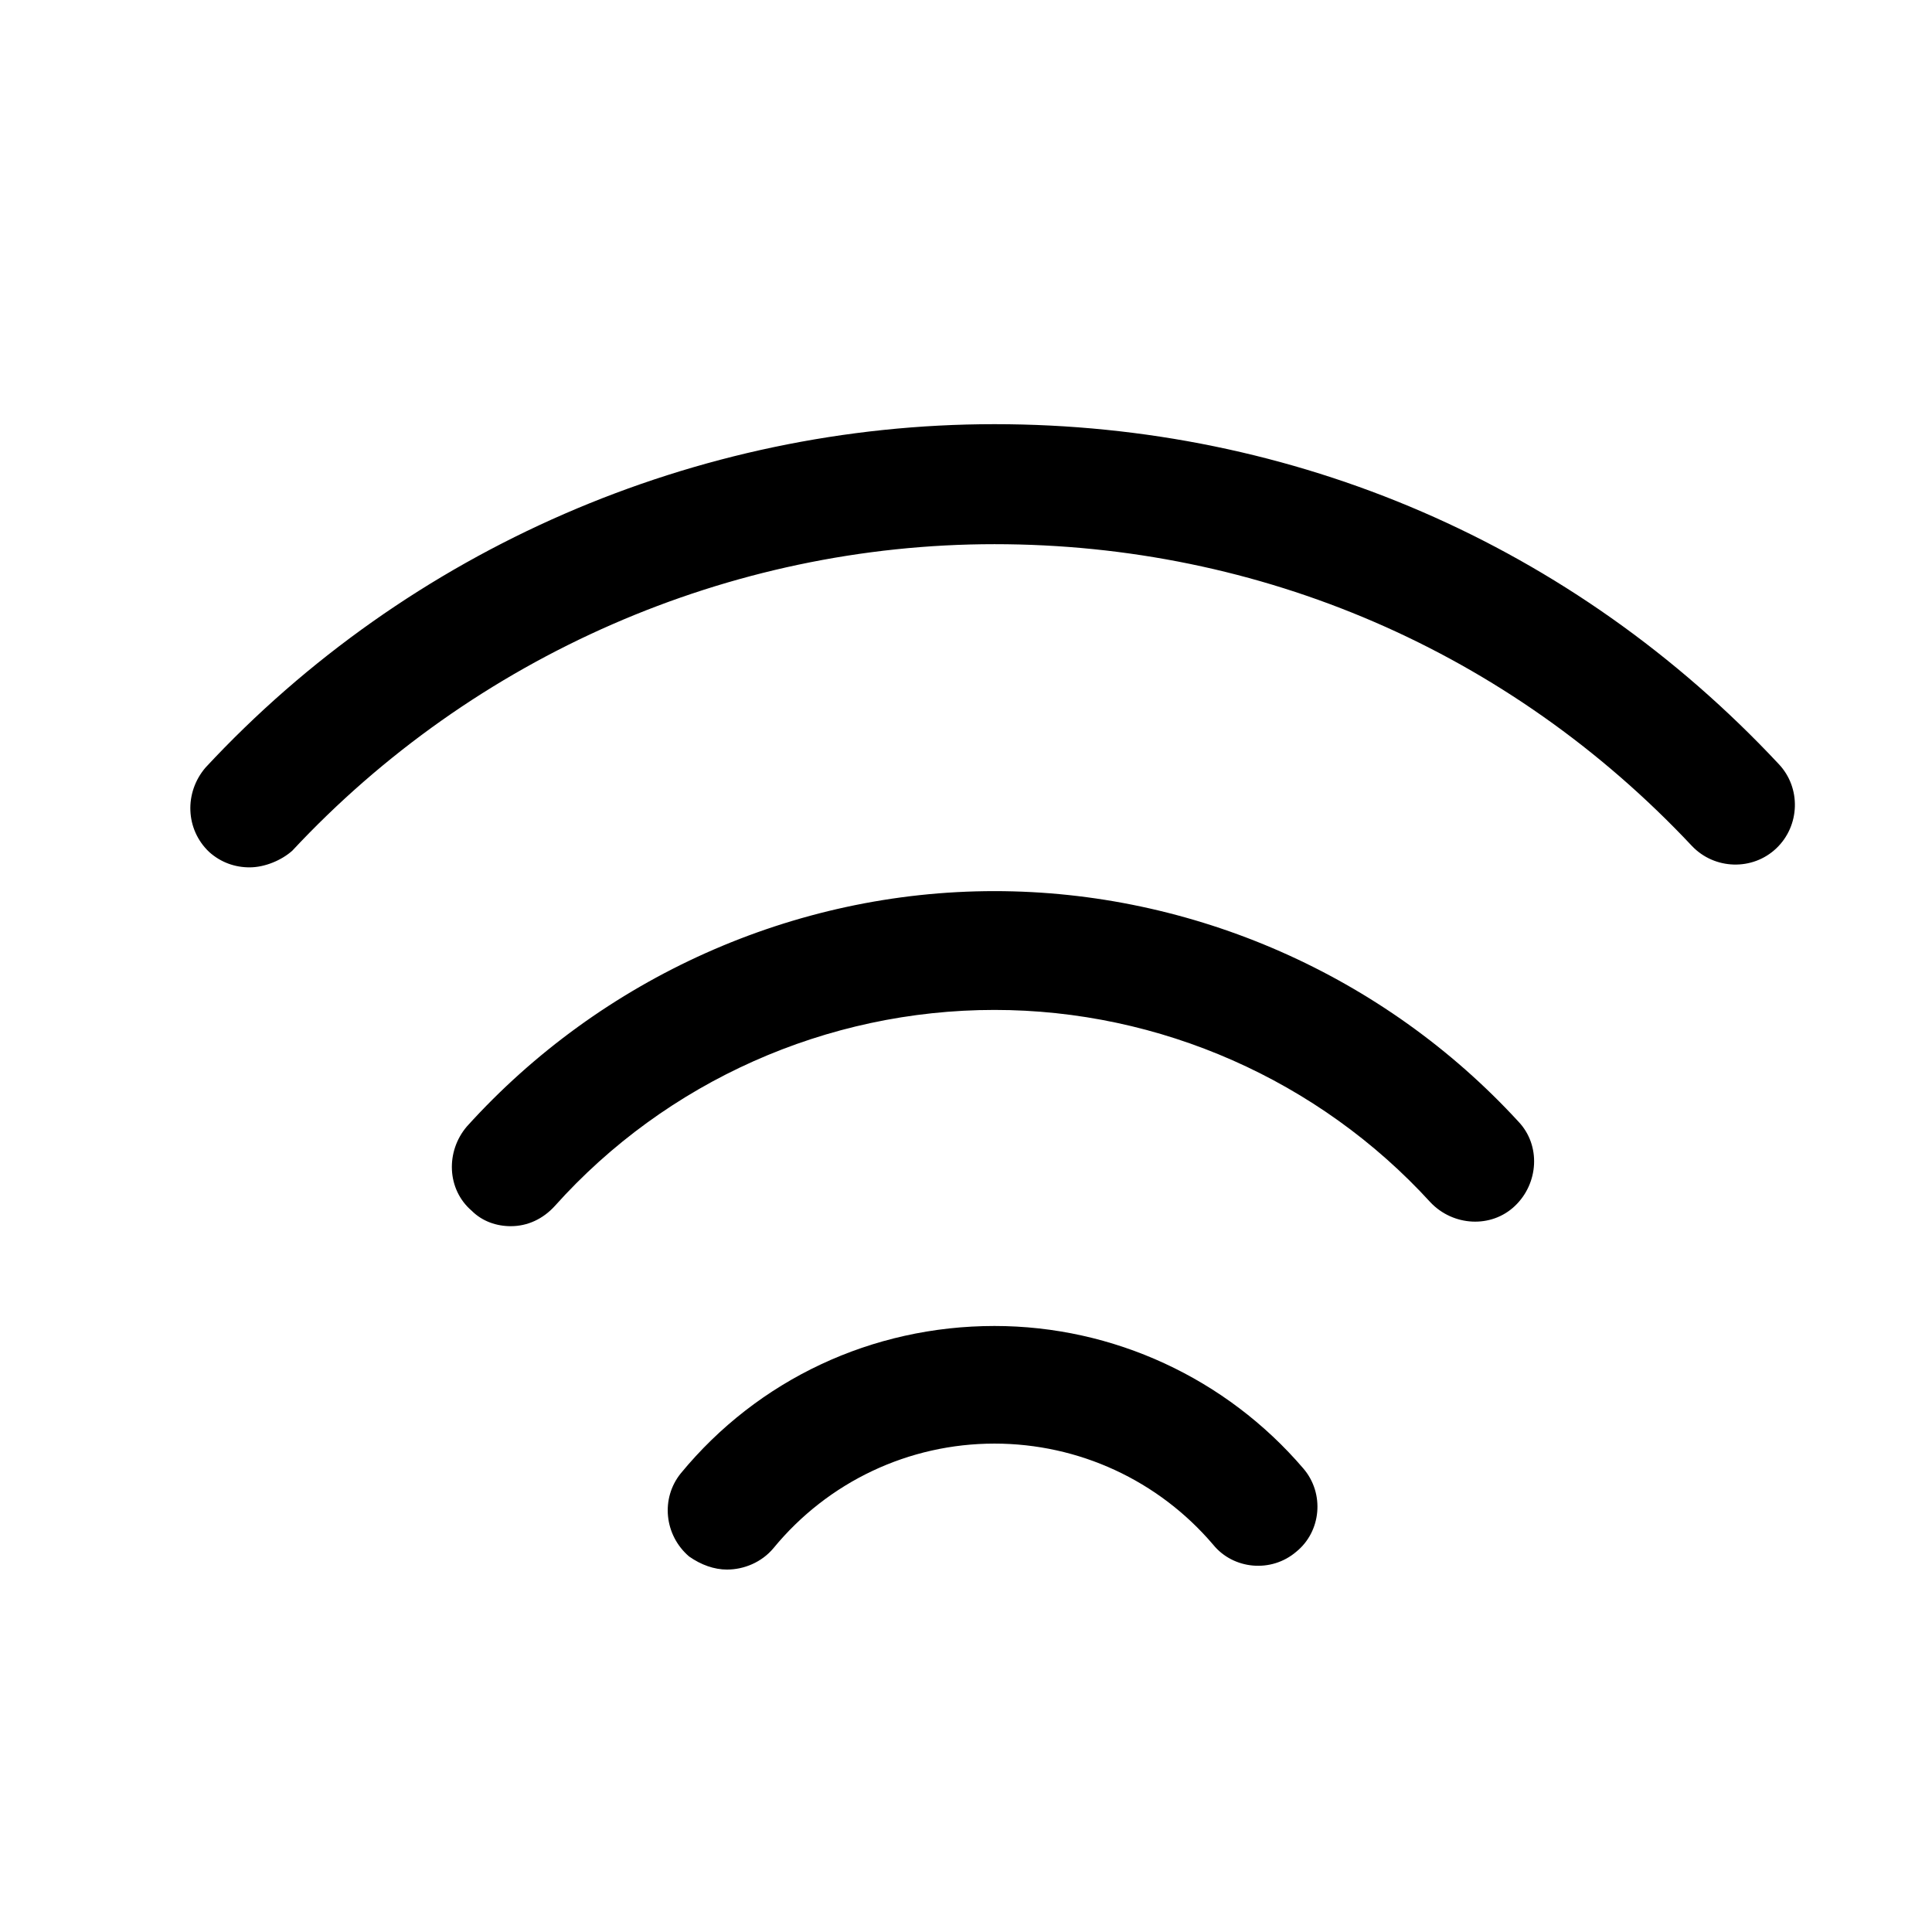 <?xml version="1.0" encoding="UTF-8"?>
<!-- The Best Svg Icon site in the world: iconSvg.co, Visit us! https://iconsvg.co -->
<svg fill="#000000" width="800px" height="800px" version="1.1" viewBox="144 144 512 512" xmlns="http://www.w3.org/2000/svg">
 <path d="m210.12 373.86c-3.777 0-7.559-1.258-10.707-4.094-6.297-5.984-6.613-15.742-0.945-22.355 53.844-57.938 130.05-91 209.08-91 79.352 0 153.35 31.805 207.82 90.055 5.984 6.297 5.668 16.375-0.629 22.355-6.297 5.984-16.375 5.668-22.355-0.629-48.492-51.641-114.3-79.98-184.84-79.98-70.219 0-137.92 29.598-186.09 81.238-2.832 2.519-7.242 4.41-11.336 4.41zm69.273 95.094c-3.777 0-7.559-1.258-10.391-4.094-6.613-5.668-6.926-15.742-1.258-22.355 35.578-39.359 86.59-62.348 139.8-62.348 52.586 0 103.28 22.355 138.86 61.086 5.984 6.297 5.352 16.375-0.945 22.355-6.297 5.984-16.375 5.352-22.355-0.945-29.598-32.434-71.793-51.012-115.56-51.012-44.398 0-86.906 18.895-116.51 51.957-3.148 3.465-7.242 5.352-11.652 5.352zm57.309 91c-3.465 0-6.926-1.258-10.078-3.465-6.613-5.668-7.559-15.43-2.203-22.043 20.469-24.875 50.695-39.047 83.129-39.047 31.488 0 61.402 13.855 81.867 37.785 5.668 6.613 4.723 16.688-1.891 22.043-6.613 5.668-16.688 4.723-22.043-1.891-14.484-17.004-35.582-26.766-57.938-26.766-22.672 0-44.082 10.078-58.566 27.711-3.148 3.777-7.871 5.668-12.281 5.668z"/>
</svg>